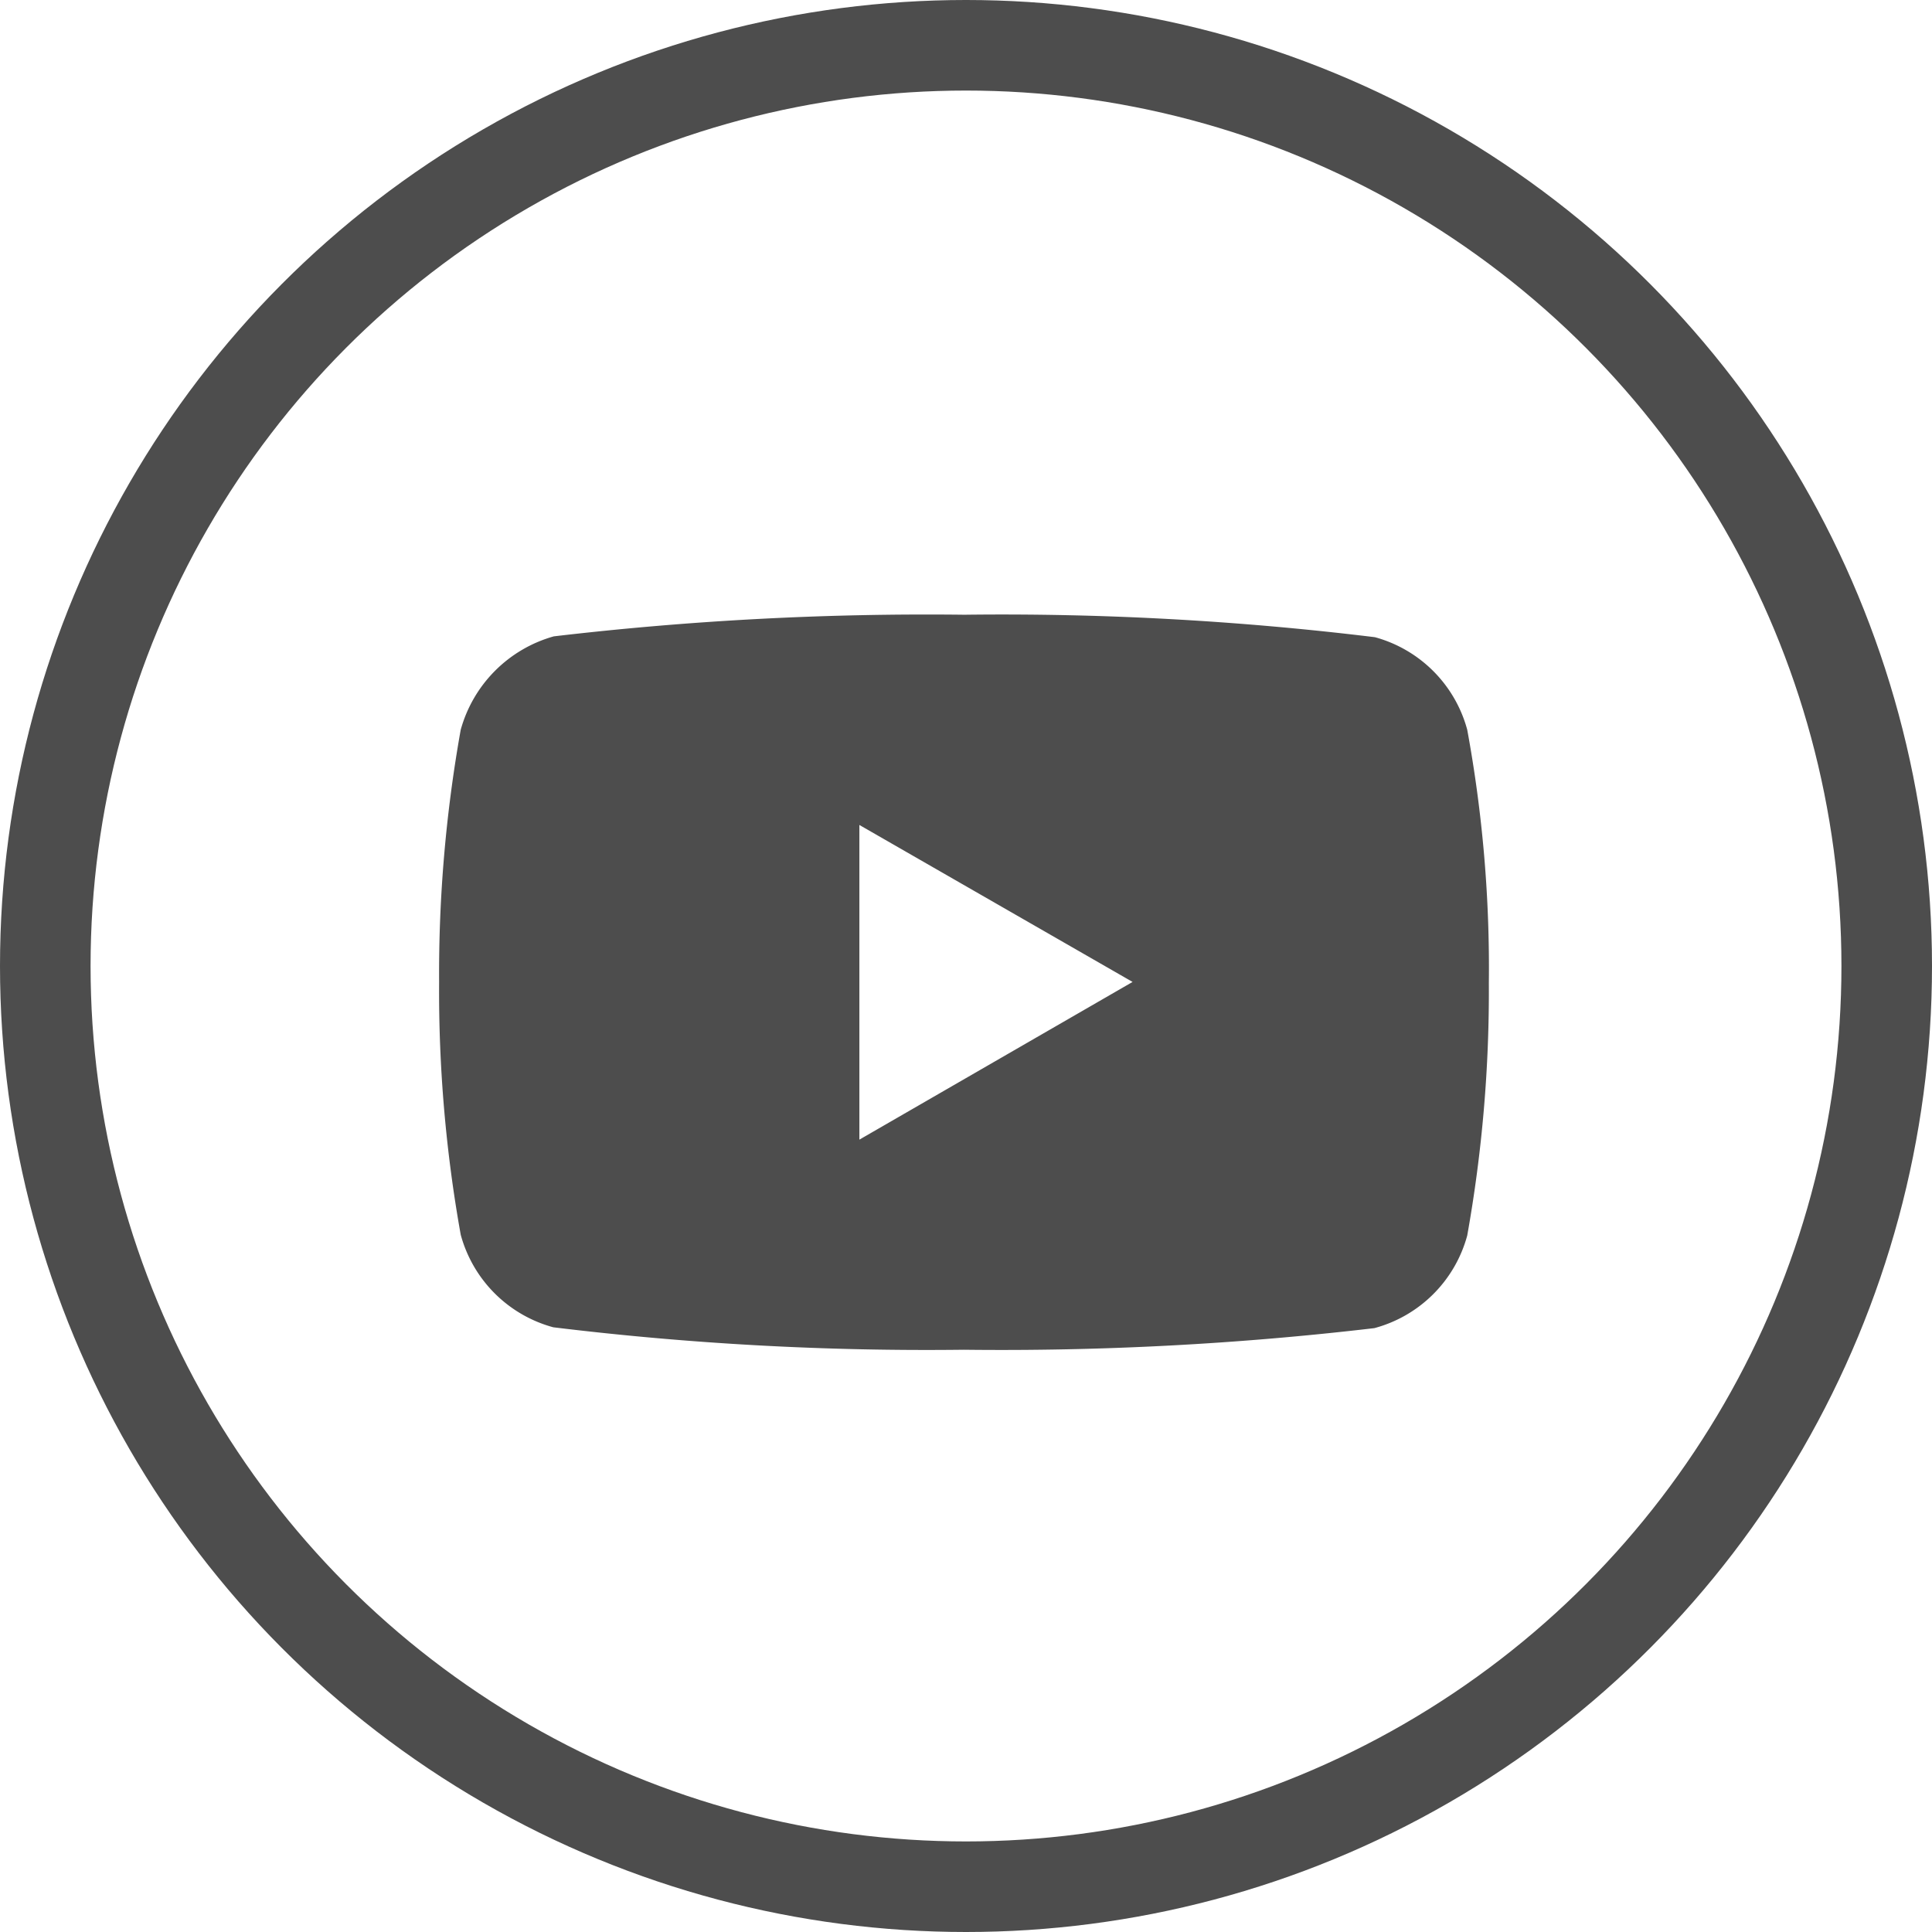<svg id="Grupo_774" data-name="Grupo 774" xmlns="http://www.w3.org/2000/svg" width="32" height="32" viewBox="0 0 32 32">
  <path id="youtube" d="M17.029-4.177A2.178,2.178,0,0,0,15.5-5.71a50.894,50.894,0,0,0-6.8-.372,52.876,52.876,0,0,0-6.8.358A2.222,2.222,0,0,0,.358-4.177,22.953,22.953,0,0,0,0,0,22.868,22.868,0,0,0,.358,4.187,2.179,2.179,0,0,0,1.891,5.72a50.986,50.986,0,0,0,6.8.372,52.876,52.876,0,0,0,6.8-.358A2.178,2.178,0,0,0,17.029,4.2,22.96,22.96,0,0,0,17.387.019,21.788,21.788,0,0,0,17.029-4.177ZM6.961,2.612V-2.6L11.486,0Zm0,0" transform="translate(7.273 16.264)" fill="#4d4d4d"/>
  <g id="Elipse_27174" data-name="Elipse 27174" fill="none" stroke="#4d4d4d" stroke-width="1.5">
    <circle cx="16" cy="16" r="16" stroke="none"/>
    <circle cx="16" cy="16" r="15.25" fill="none"/>
  </g>
</svg>
